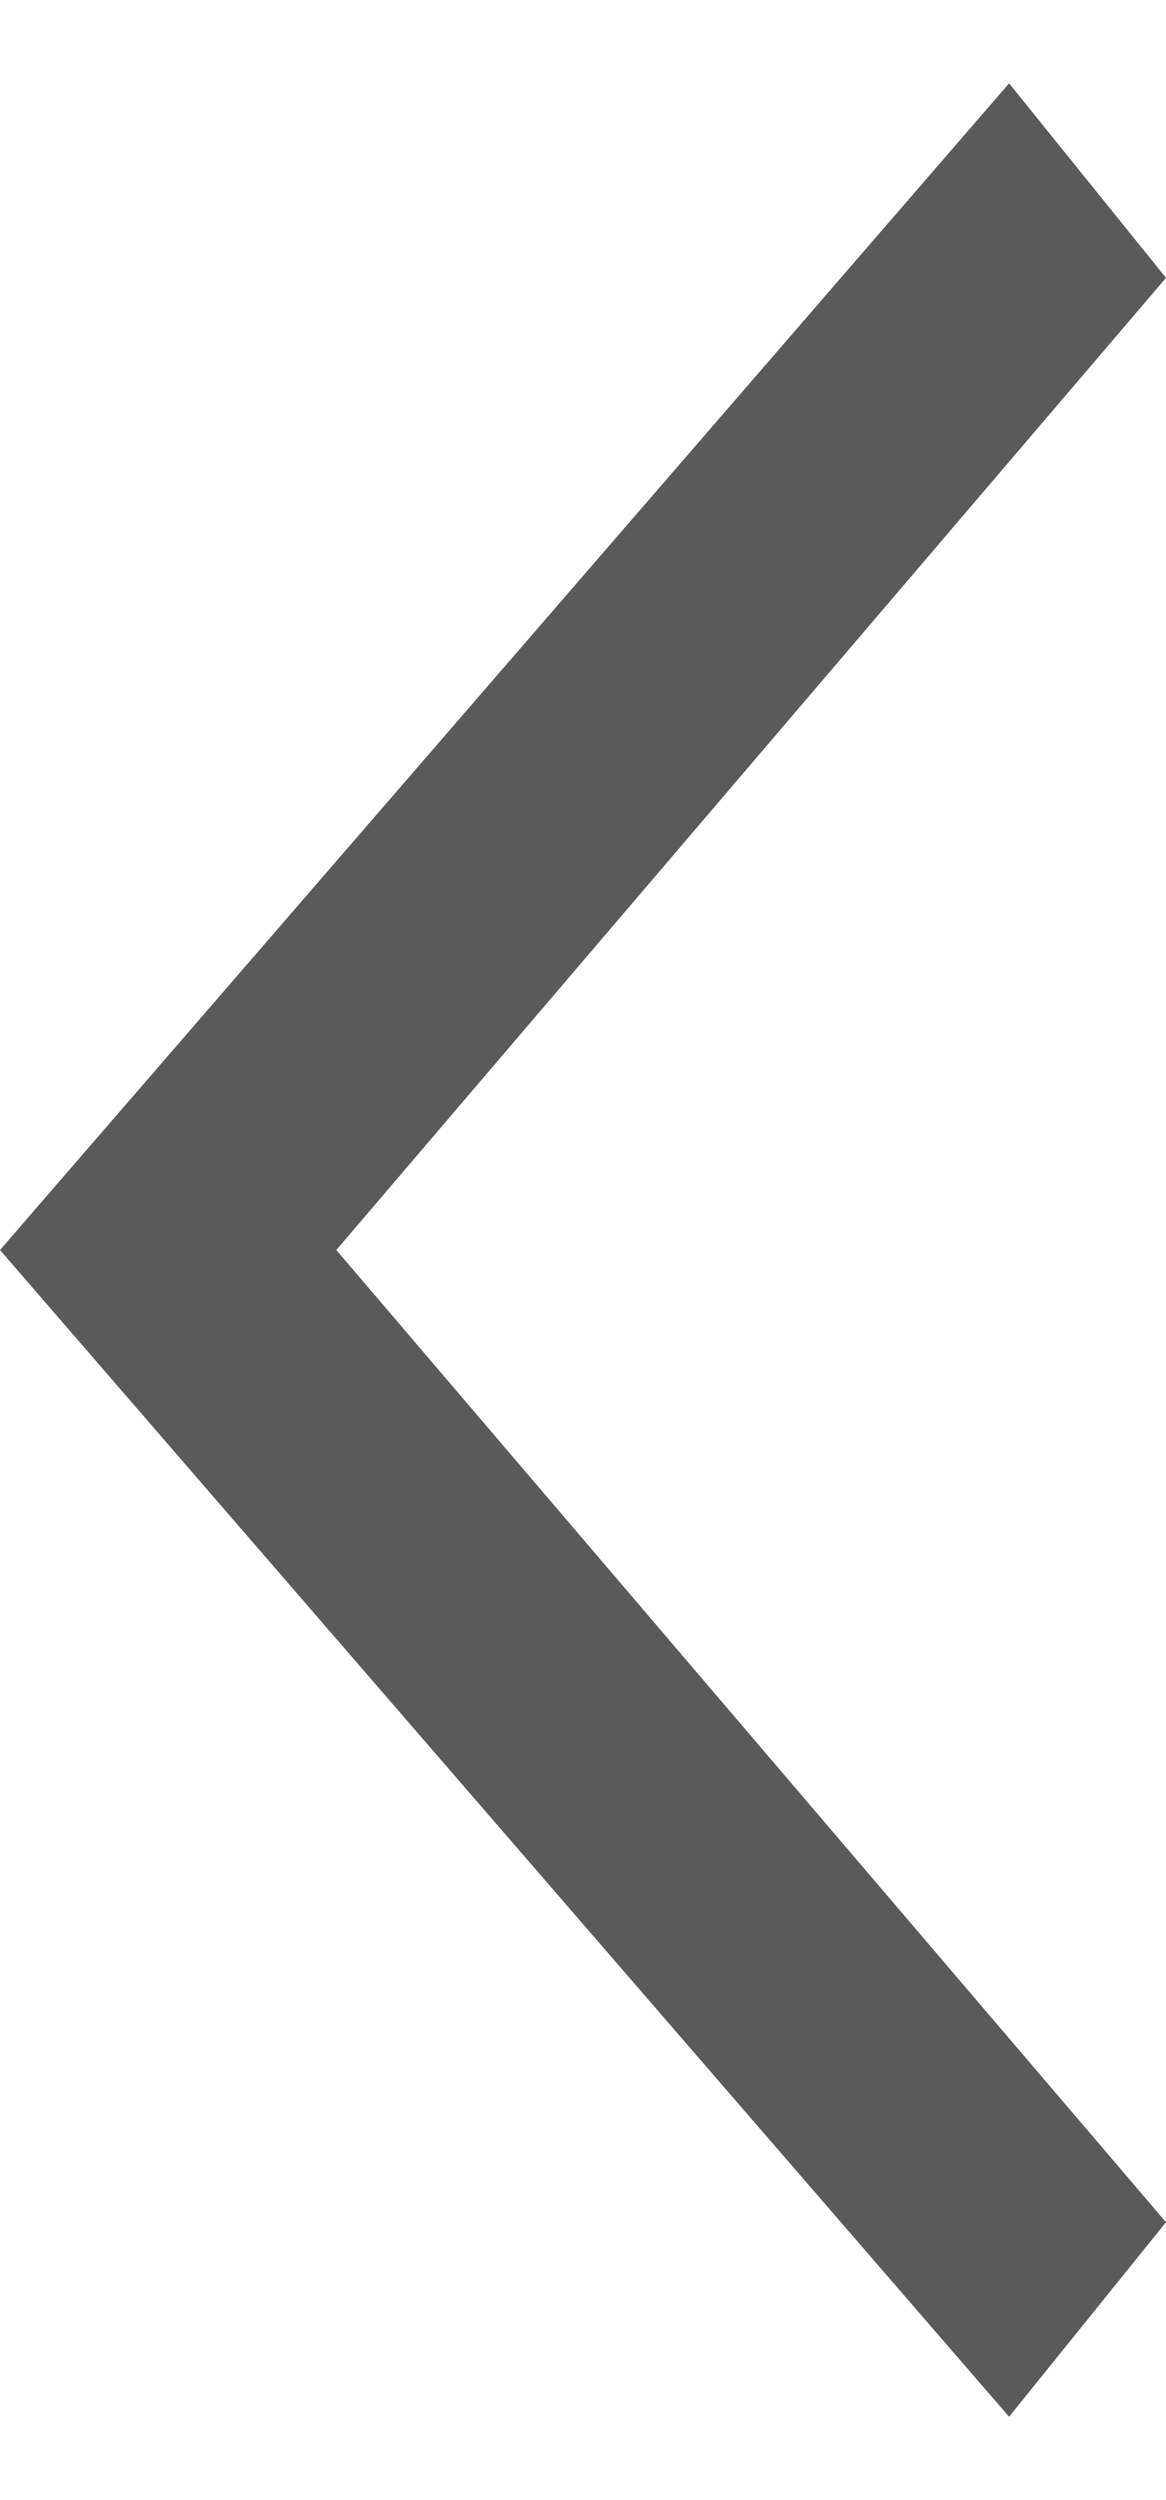 <svg width="7" height="15" viewBox="0 0 7 15" fill="none" xmlns="http://www.w3.org/2000/svg">
<path id="Vector" d="M6.058 14.5L7 13.333L2.019 7.5L7 1.667L6.058 0.5L1.19209e-07 7.5L6.058 14.5Z" fill="#5A5A5A"/>
</svg>
